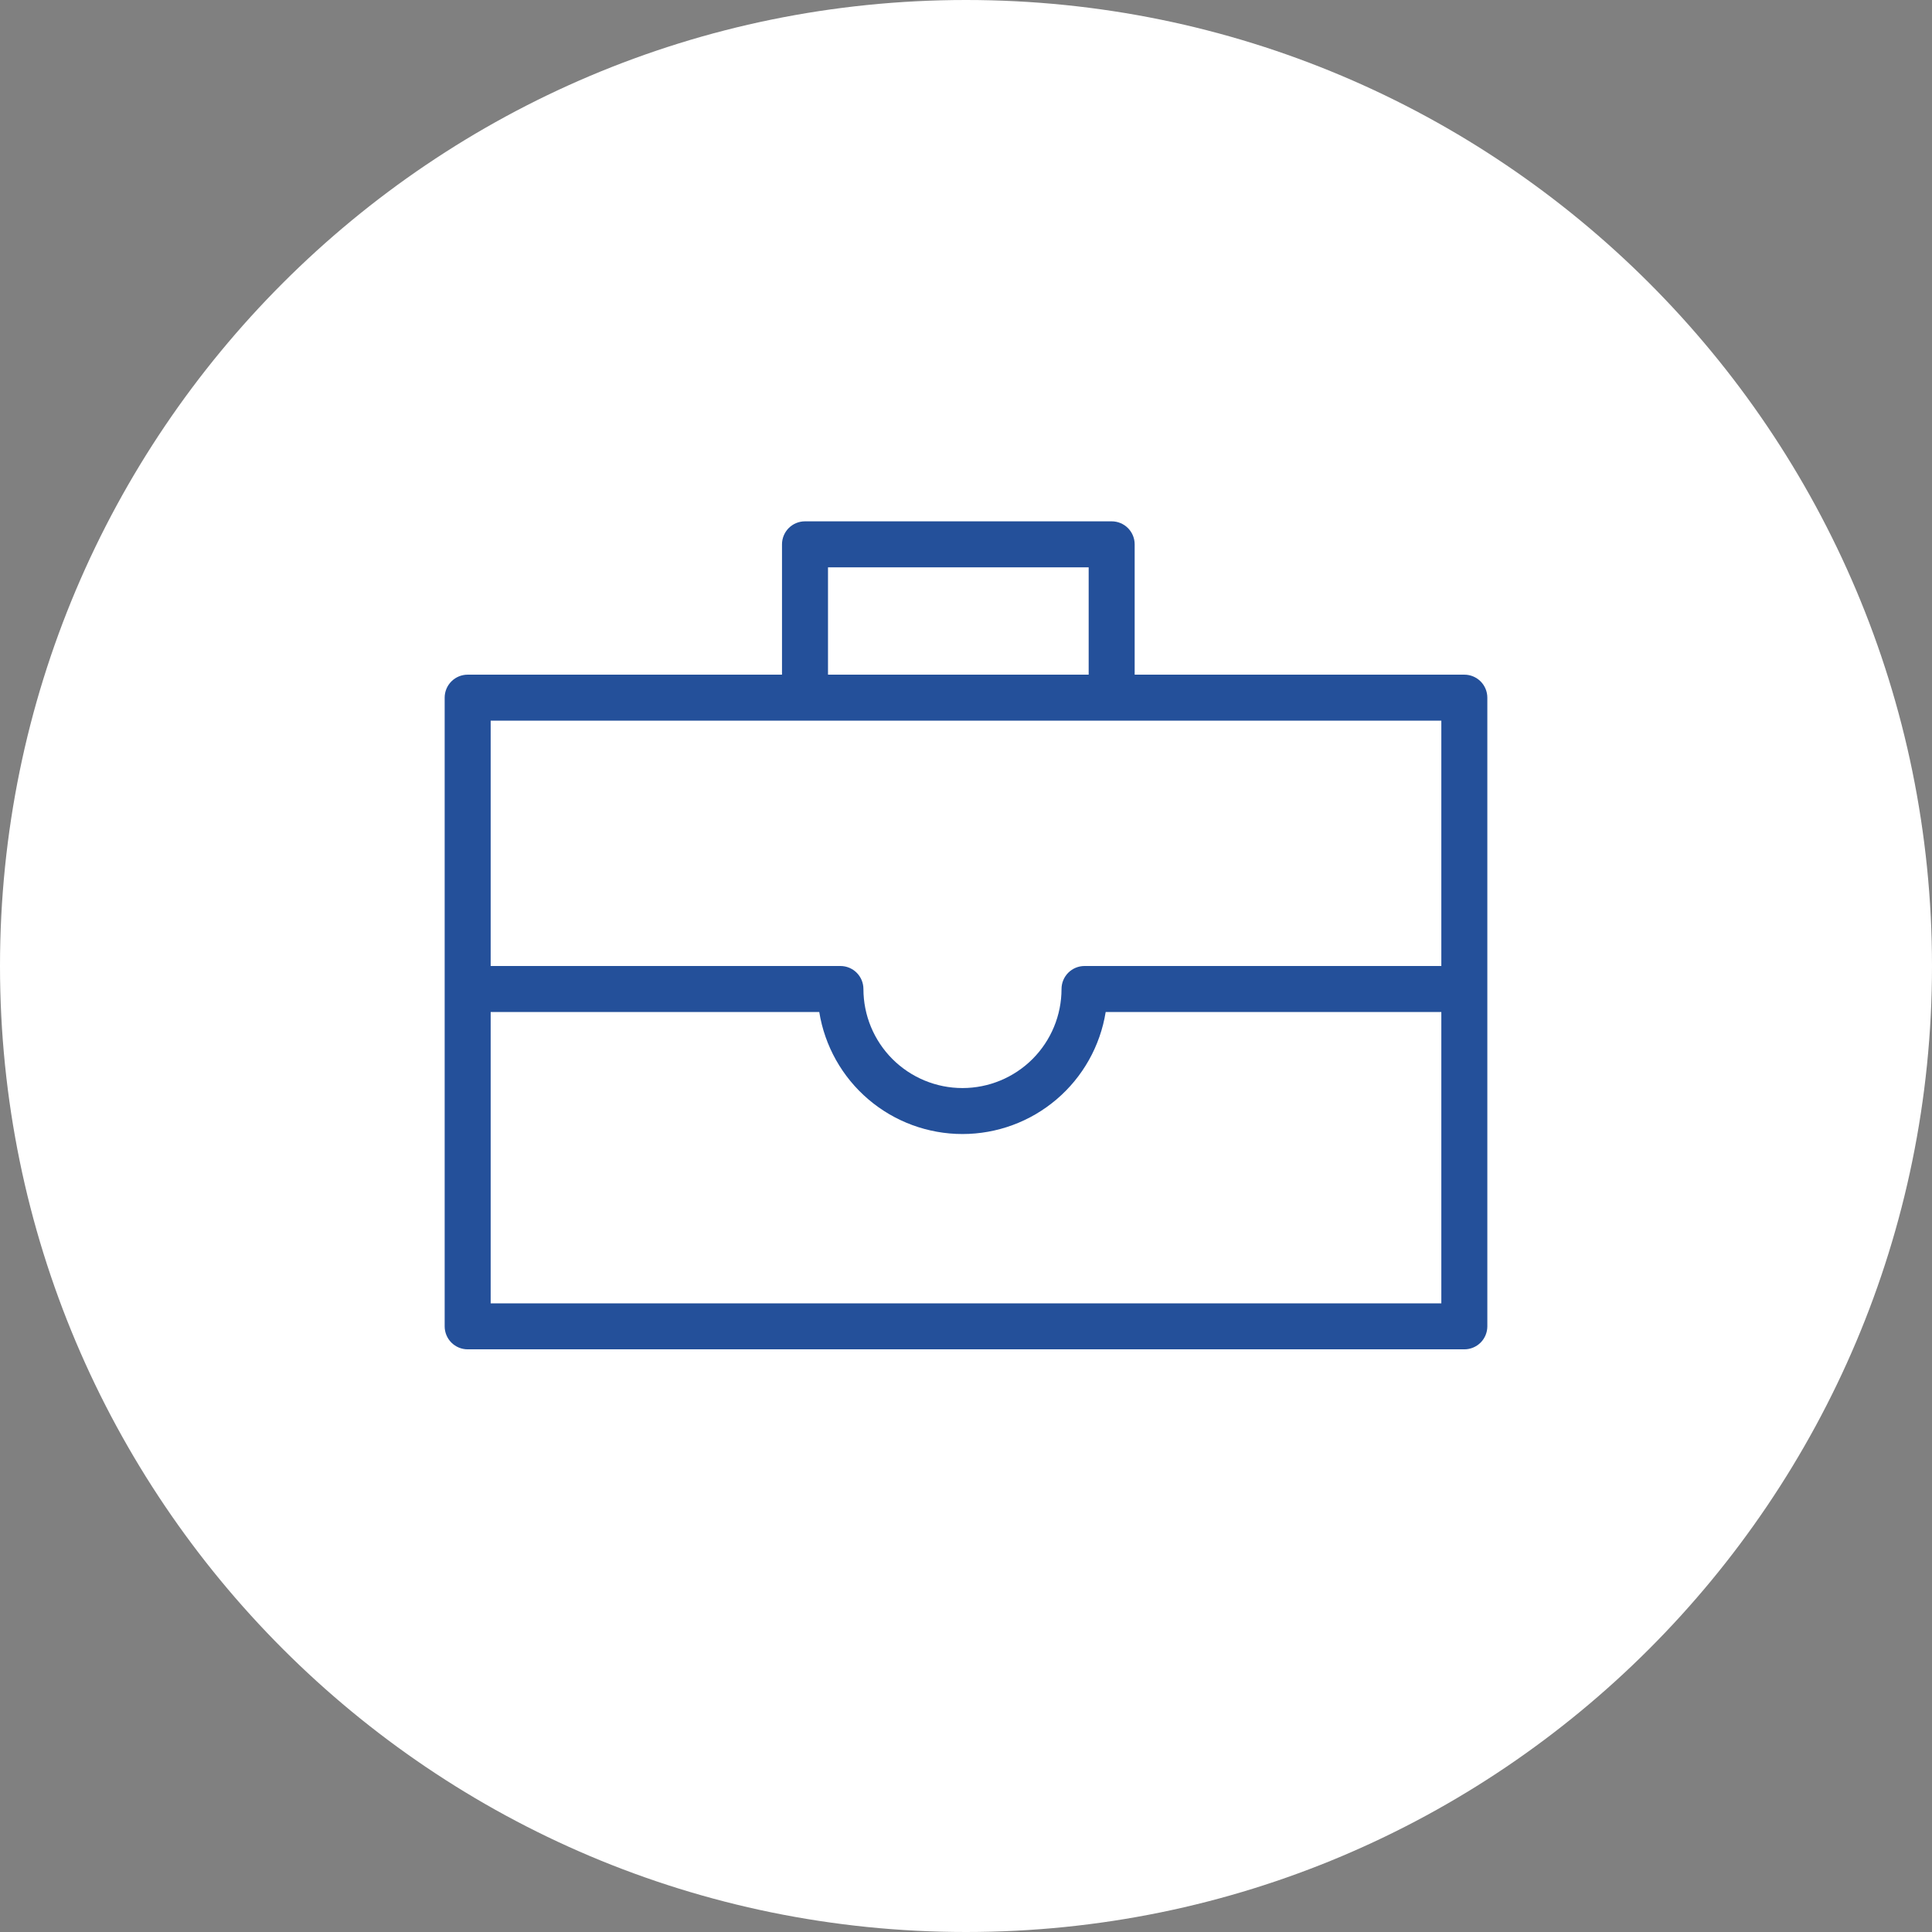 <?xml version="1.0" encoding="UTF-8"?> <svg xmlns="http://www.w3.org/2000/svg" viewBox="0 0 126.00 126.00" data-guides="{&quot;vertical&quot;:[],&quot;horizontal&quot;:[]}"><rect x="0" y="0" width="126.00" height="126.00" fill="#808080" stroke="none"/><defs></defs><path color="rgb(51, 51, 51)" fill="white" cx="63" cy="63" r="63" id="tSvgce2dfc9577" title="Ellipse 3" fill-opacity="1" stroke="none" stroke-opacity="1" d="M63 0C97.794 0 126 28.206 126 63C126 97.794 97.794 126 63 126C28.206 126 0 97.794 0 63C0 28.206 28.206 0 63 0Z" style="transform-origin: 63px 63px;"></path><path fill="#24509a" stroke="none" fill-opacity="1" stroke-width="1" stroke-opacity="1" color="rgb(51, 51, 51)" id="tSvg16751129d2e" title="Path 8" d="M95.5 44C88.333 44 81.167 44 74 44C74 41.167 74 38.333 74 35.5C74 35.102 73.842 34.721 73.561 34.439C73.279 34.158 72.898 34 72.5 34C65.833 34 59.167 34 52.5 34C52.102 34 51.721 34.158 51.439 34.439C51.158 34.721 51 35.102 51 35.5C51 38.333 51 41.167 51 44C44.167 44 37.333 44 30.5 44C30.102 44 29.721 44.158 29.439 44.439C29.158 44.721 29 45.102 29 45.5C29 59.167 29 72.833 29 86.5C29 86.898 29.158 87.279 29.439 87.561C29.721 87.842 30.102 88 30.5 88C52.167 88 73.833 88 95.5 88C95.898 88 96.279 87.842 96.561 87.561C96.842 87.279 97 86.898 97 86.5C97 72.833 97 59.167 97 45.5C97 45.102 96.842 44.721 96.561 44.439C96.279 44.158 95.898 44 95.5 44ZM54 37C59.667 37 65.333 37 71 37C71 39.333 71 41.667 71 44C65.333 44 59.667 44 54 44C54 41.667 54 39.333 54 37ZM94 47C94 52.333 94 57.667 94 63C86.243 63 78.487 63 70.73 63C70.332 63 69.951 63.158 69.669 63.439C69.388 63.721 69.23 64.102 69.23 64.5C69.23 66.213 68.549 67.856 67.338 69.068C66.126 70.279 64.483 70.96 62.77 70.96C61.057 70.96 59.414 70.279 58.202 69.068C56.991 67.856 56.31 66.213 56.31 64.5C56.31 64.102 56.152 63.721 55.871 63.439C55.589 63.158 55.208 63 54.81 63C47.207 63 39.603 63 32 63C32 57.667 32 52.333 32 47C52.667 47 73.333 47 94 47ZM32 85C32 78.667 32 72.333 32 66C39.143 66 46.287 66 53.43 66C53.787 68.22 54.923 70.24 56.635 71.699C58.346 73.157 60.521 73.958 62.77 73.958C65.019 73.958 67.194 73.157 68.905 71.699C70.617 70.24 71.753 68.22 72.11 66C79.407 66 86.703 66 94 66C94 72.333 94 78.667 94 85C73.333 85 52.667 85 32 85Z"></path></svg> 
